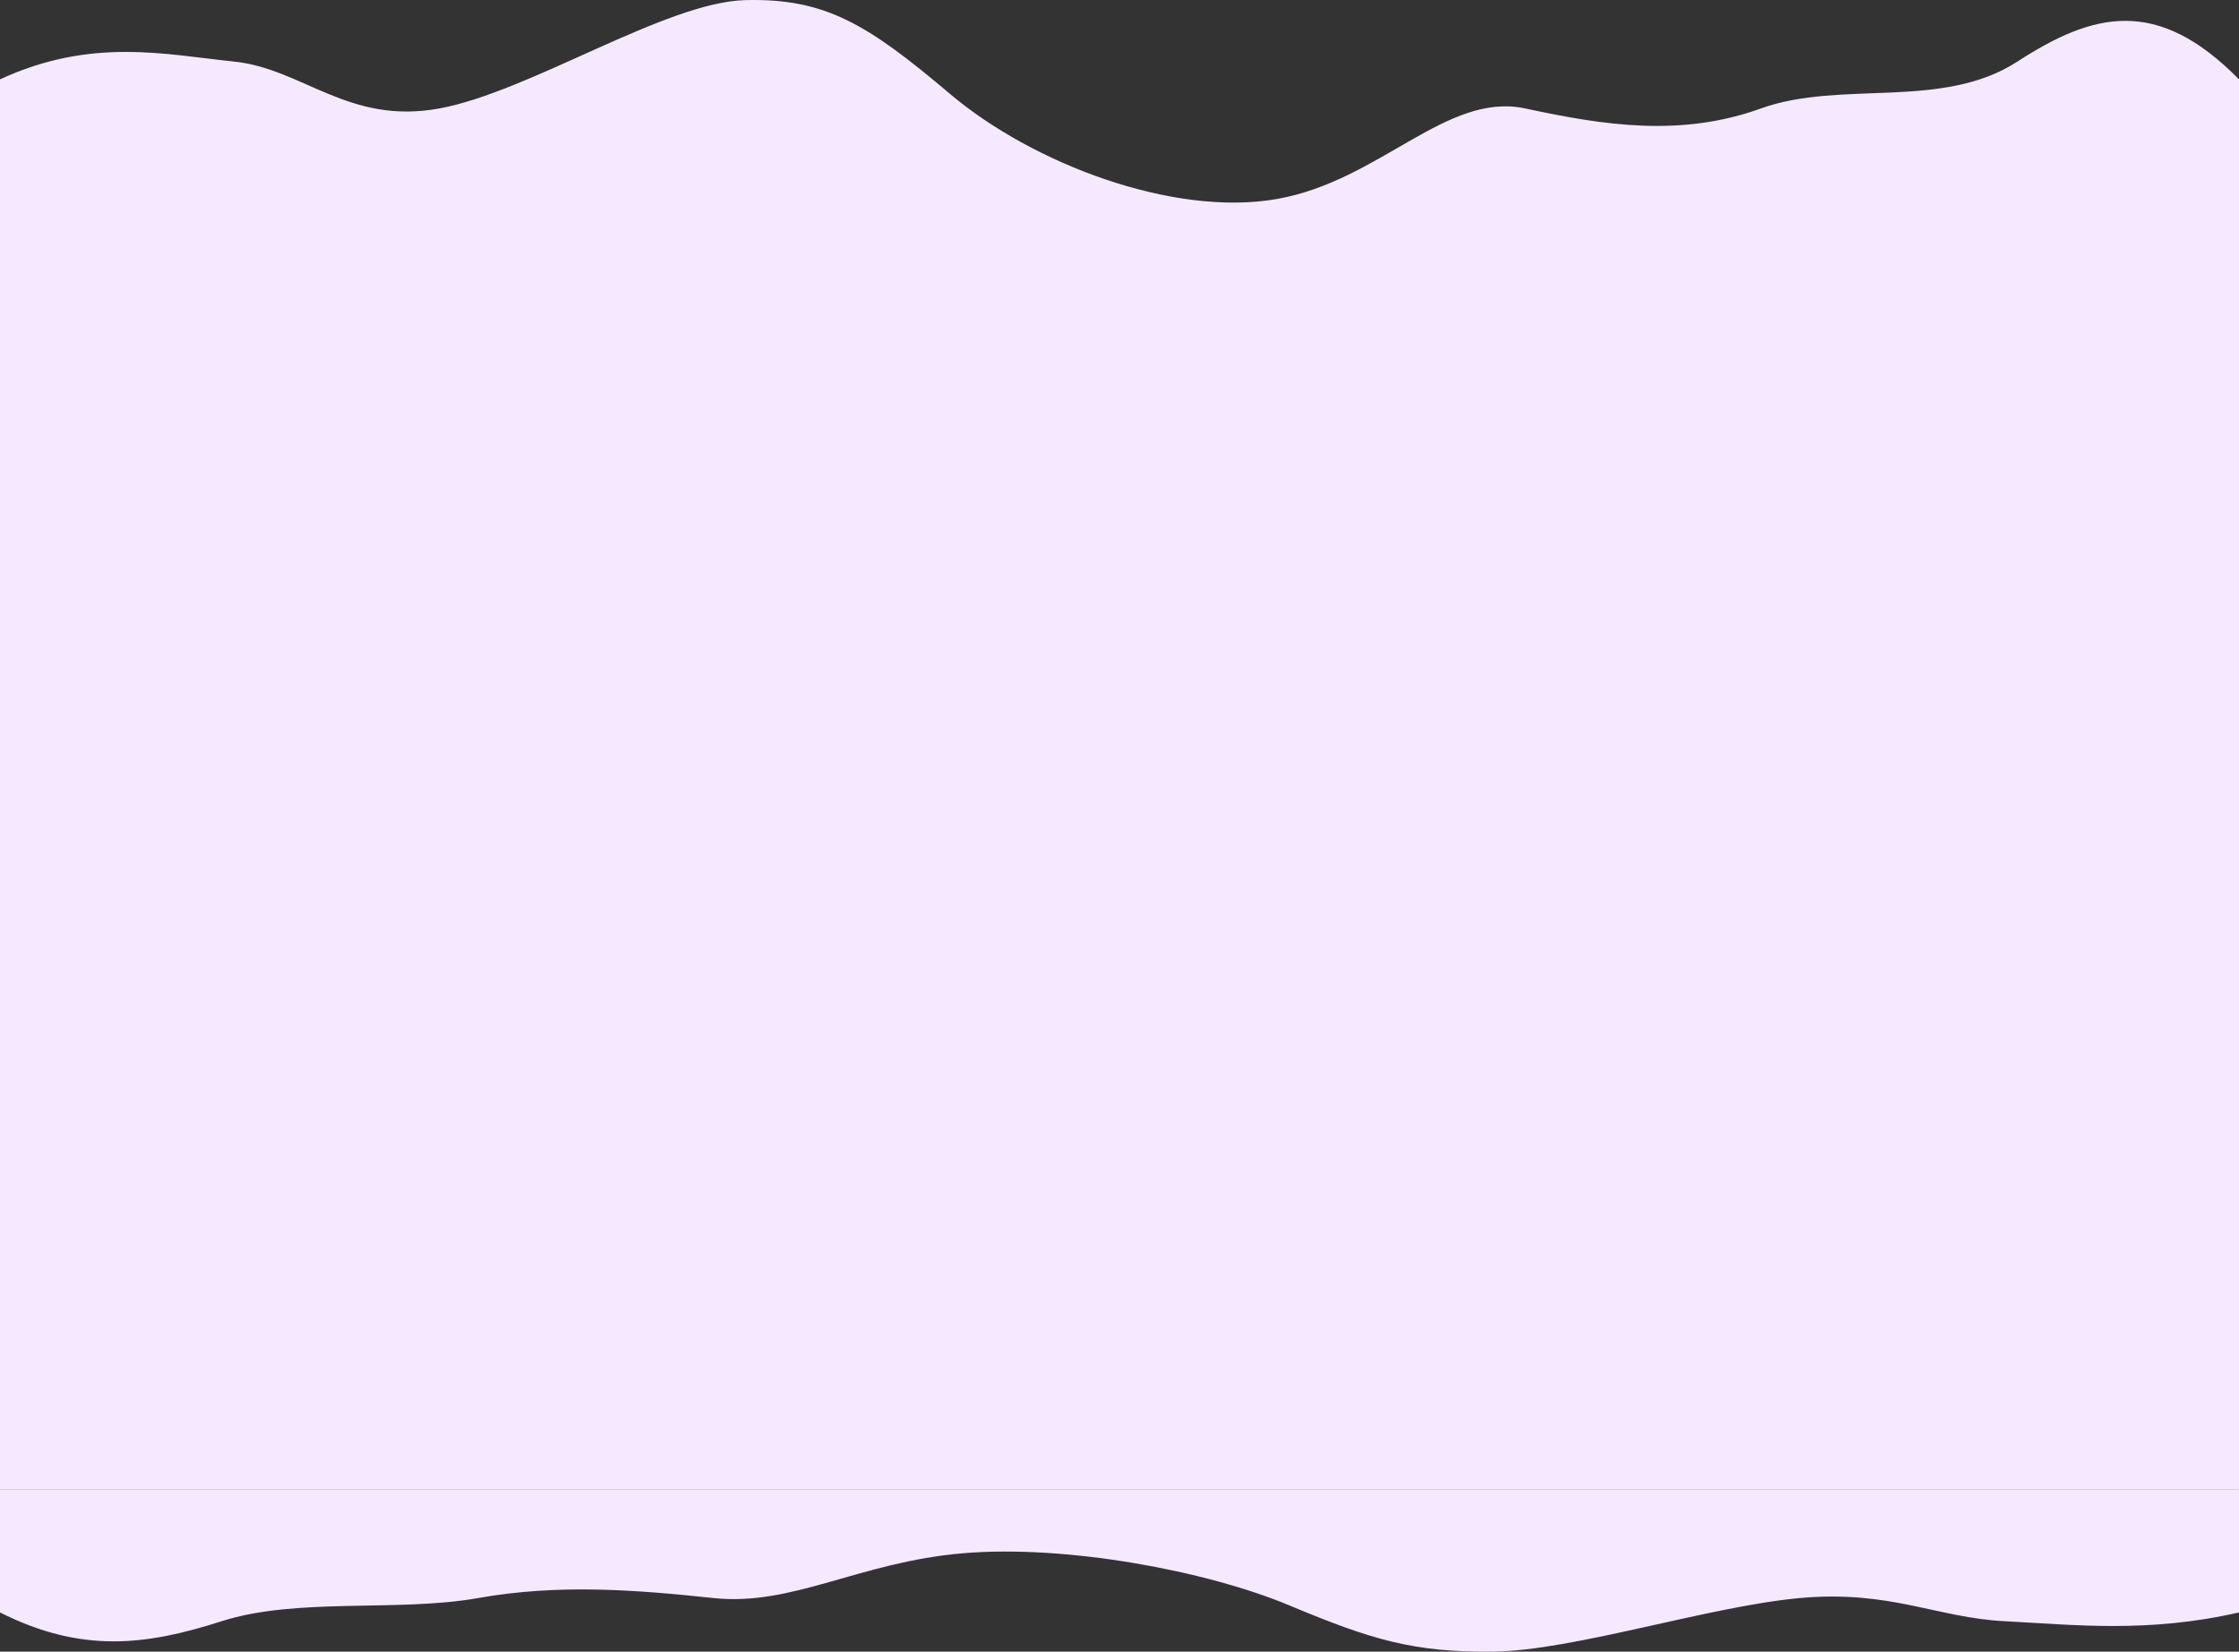 <?xml version="1.0" encoding="UTF-8"?> <svg xmlns="http://www.w3.org/2000/svg" width="5760" height="4250" viewBox="0 0 5760 4250" fill="none"><rect x="0" y="0" width="5760" height="4250" fill="#333333" stroke="none"/> <path d="M1.70985e-10 3832L0 204.207C235.629 95.22 425.258 140.236 602 158.422C778.742 176.609 896.596 321.968 1130 279.127C1363.4 236.286 1712.36 5.245 1918 0.257C2123.64 -4.73 2231.97 62.334 2444 241.667C2656.03 421 3017.75 558.599 3284 512.213C3550.25 465.826 3721.01 235.455 3924 279.127C4126.99 322.799 4324.19 353.318 4530 279.127C4735.81 204.936 4996.23 284.093 5190 158.423C5383.77 32.753 5548.88 -10.55 5760 204.207L5760 3832H1.70985e-10Z" fill="#F5E9FF"></path> <path d="M5760 3832L5760 4149.1C5524.37 4202.95 5334.74 4180.71 5158 4171.72C4981.26 4162.74 4863.4 4090.91 4630 4112.08C4396.6 4133.25 4047.64 4247.41 3842 4249.87C3636.36 4252.34 3528.03 4219.2 3316 4130.59C3103.97 4041.98 2742.25 3973.99 2476 3996.91C2209.75 4019.83 2038.99 4133.66 1836 4112.08C1633.01 4090.5 1435.81 4075.42 1230 4112.08C1024.19 4148.74 763.769 4109.63 570 4171.72C376.232 4233.82 211.116 4255.21 0 4149.1L0 3832H5760Z" fill="#F5E9FF"></path> </svg> 